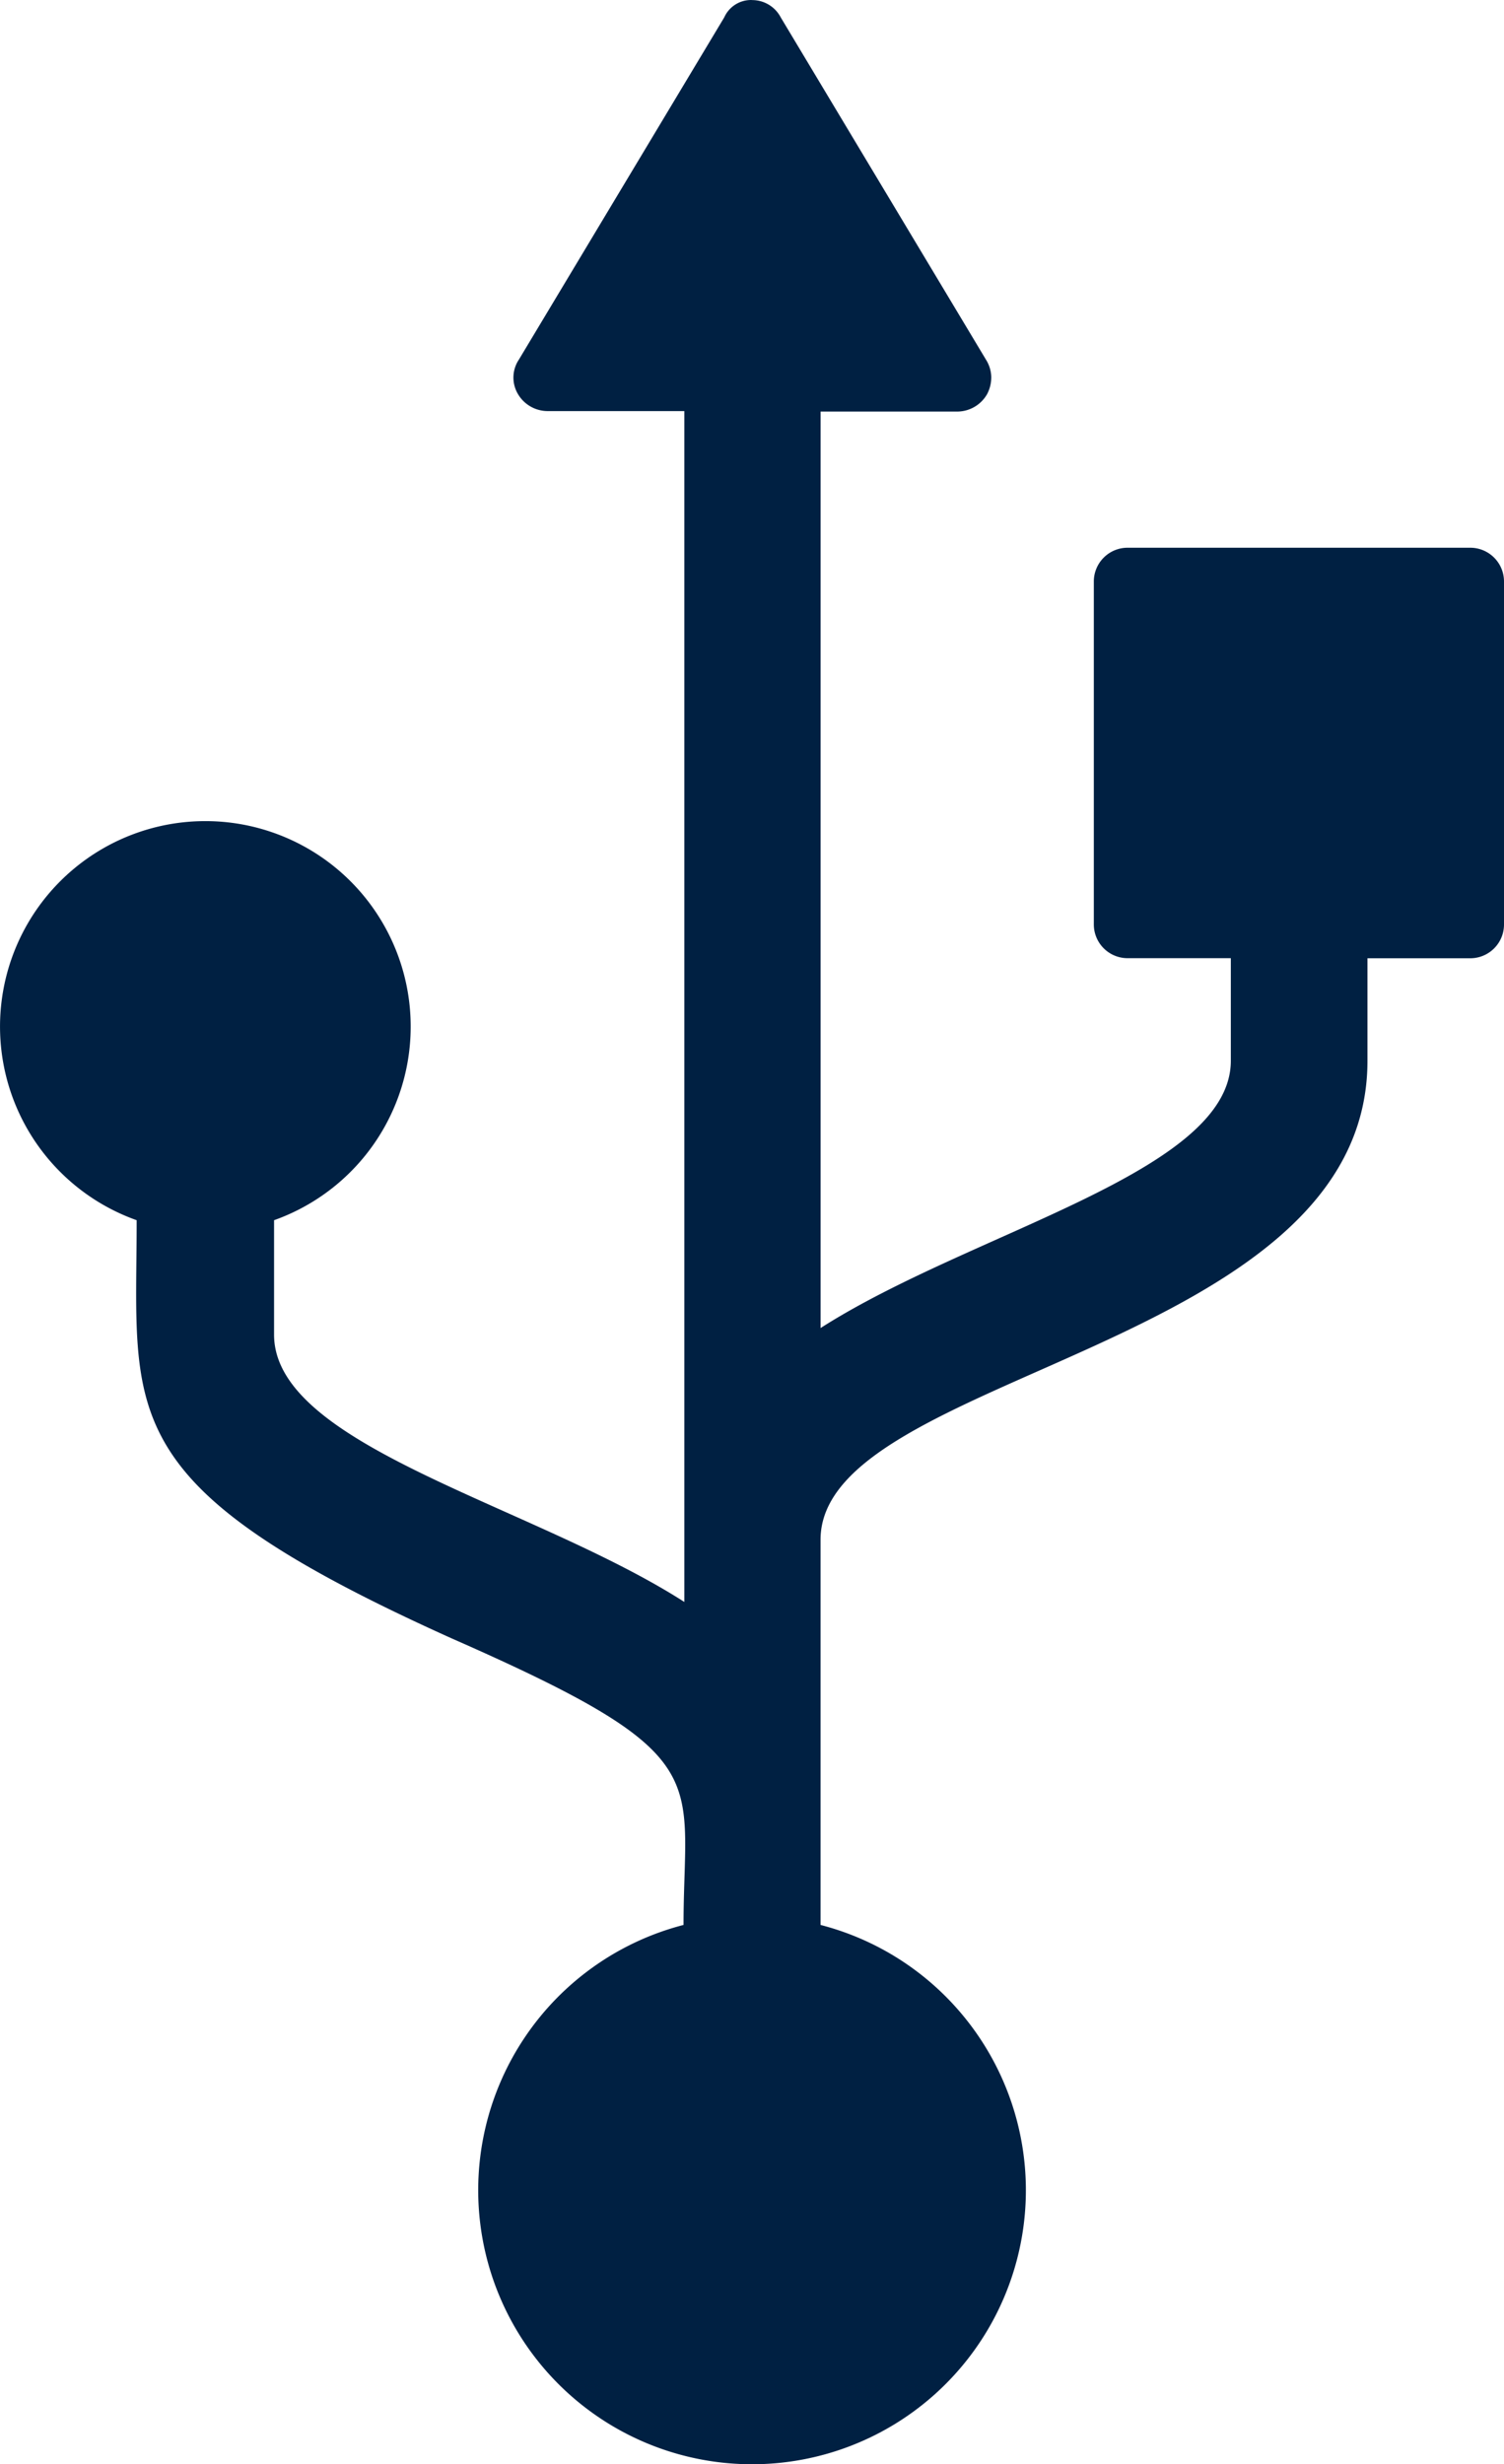 <svg xmlns="http://www.w3.org/2000/svg" width="52.057" height="85.236" viewBox="0 0 52.057 85.236"><path id="Icon_fa-brands-usb" data-name="Icon fa-brands-usb" d="M85.216,30.249a1.116,1.116,0,0,1-.6,1l-11.833,7.1a1.174,1.174,0,0,1-.6.186,1.241,1.241,0,0,1-.6-.146,1.194,1.194,0,0,1-.6-1.036V32.627h-31.7c3.361,5.26,5.38,14.2,9.246,14.2h3.547v-3.56a1.168,1.168,0,0,1,1.182-1.182H65.091a1.168,1.168,0,0,1,1.182,1.182V55.1a1.168,1.168,0,0,1-1.182,1.182H53.255A1.168,1.168,0,0,1,52.073,55.1V51.556H48.526c-10.016,0-10.773-18.93-16.565-18.93H18.637a9.478,9.478,0,1,1,0-4.742c5.194,0,5.832,1.262,9.91-8.023C33.874,8.025,36.265,8.955,43.013,8.955a7.107,7.107,0,1,1,0,4.756H39.055c-3.866,0-5.885,8.953-9.246,14.2H71V23.182a1.194,1.194,0,0,1,.6-1.036,1.115,1.115,0,0,1,1.182.04l11.836,7.107a1.015,1.015,0,0,1,.6.956Z" transform="translate(-4.225 85.219) rotate(-90)" fill="#002042"></path></svg>